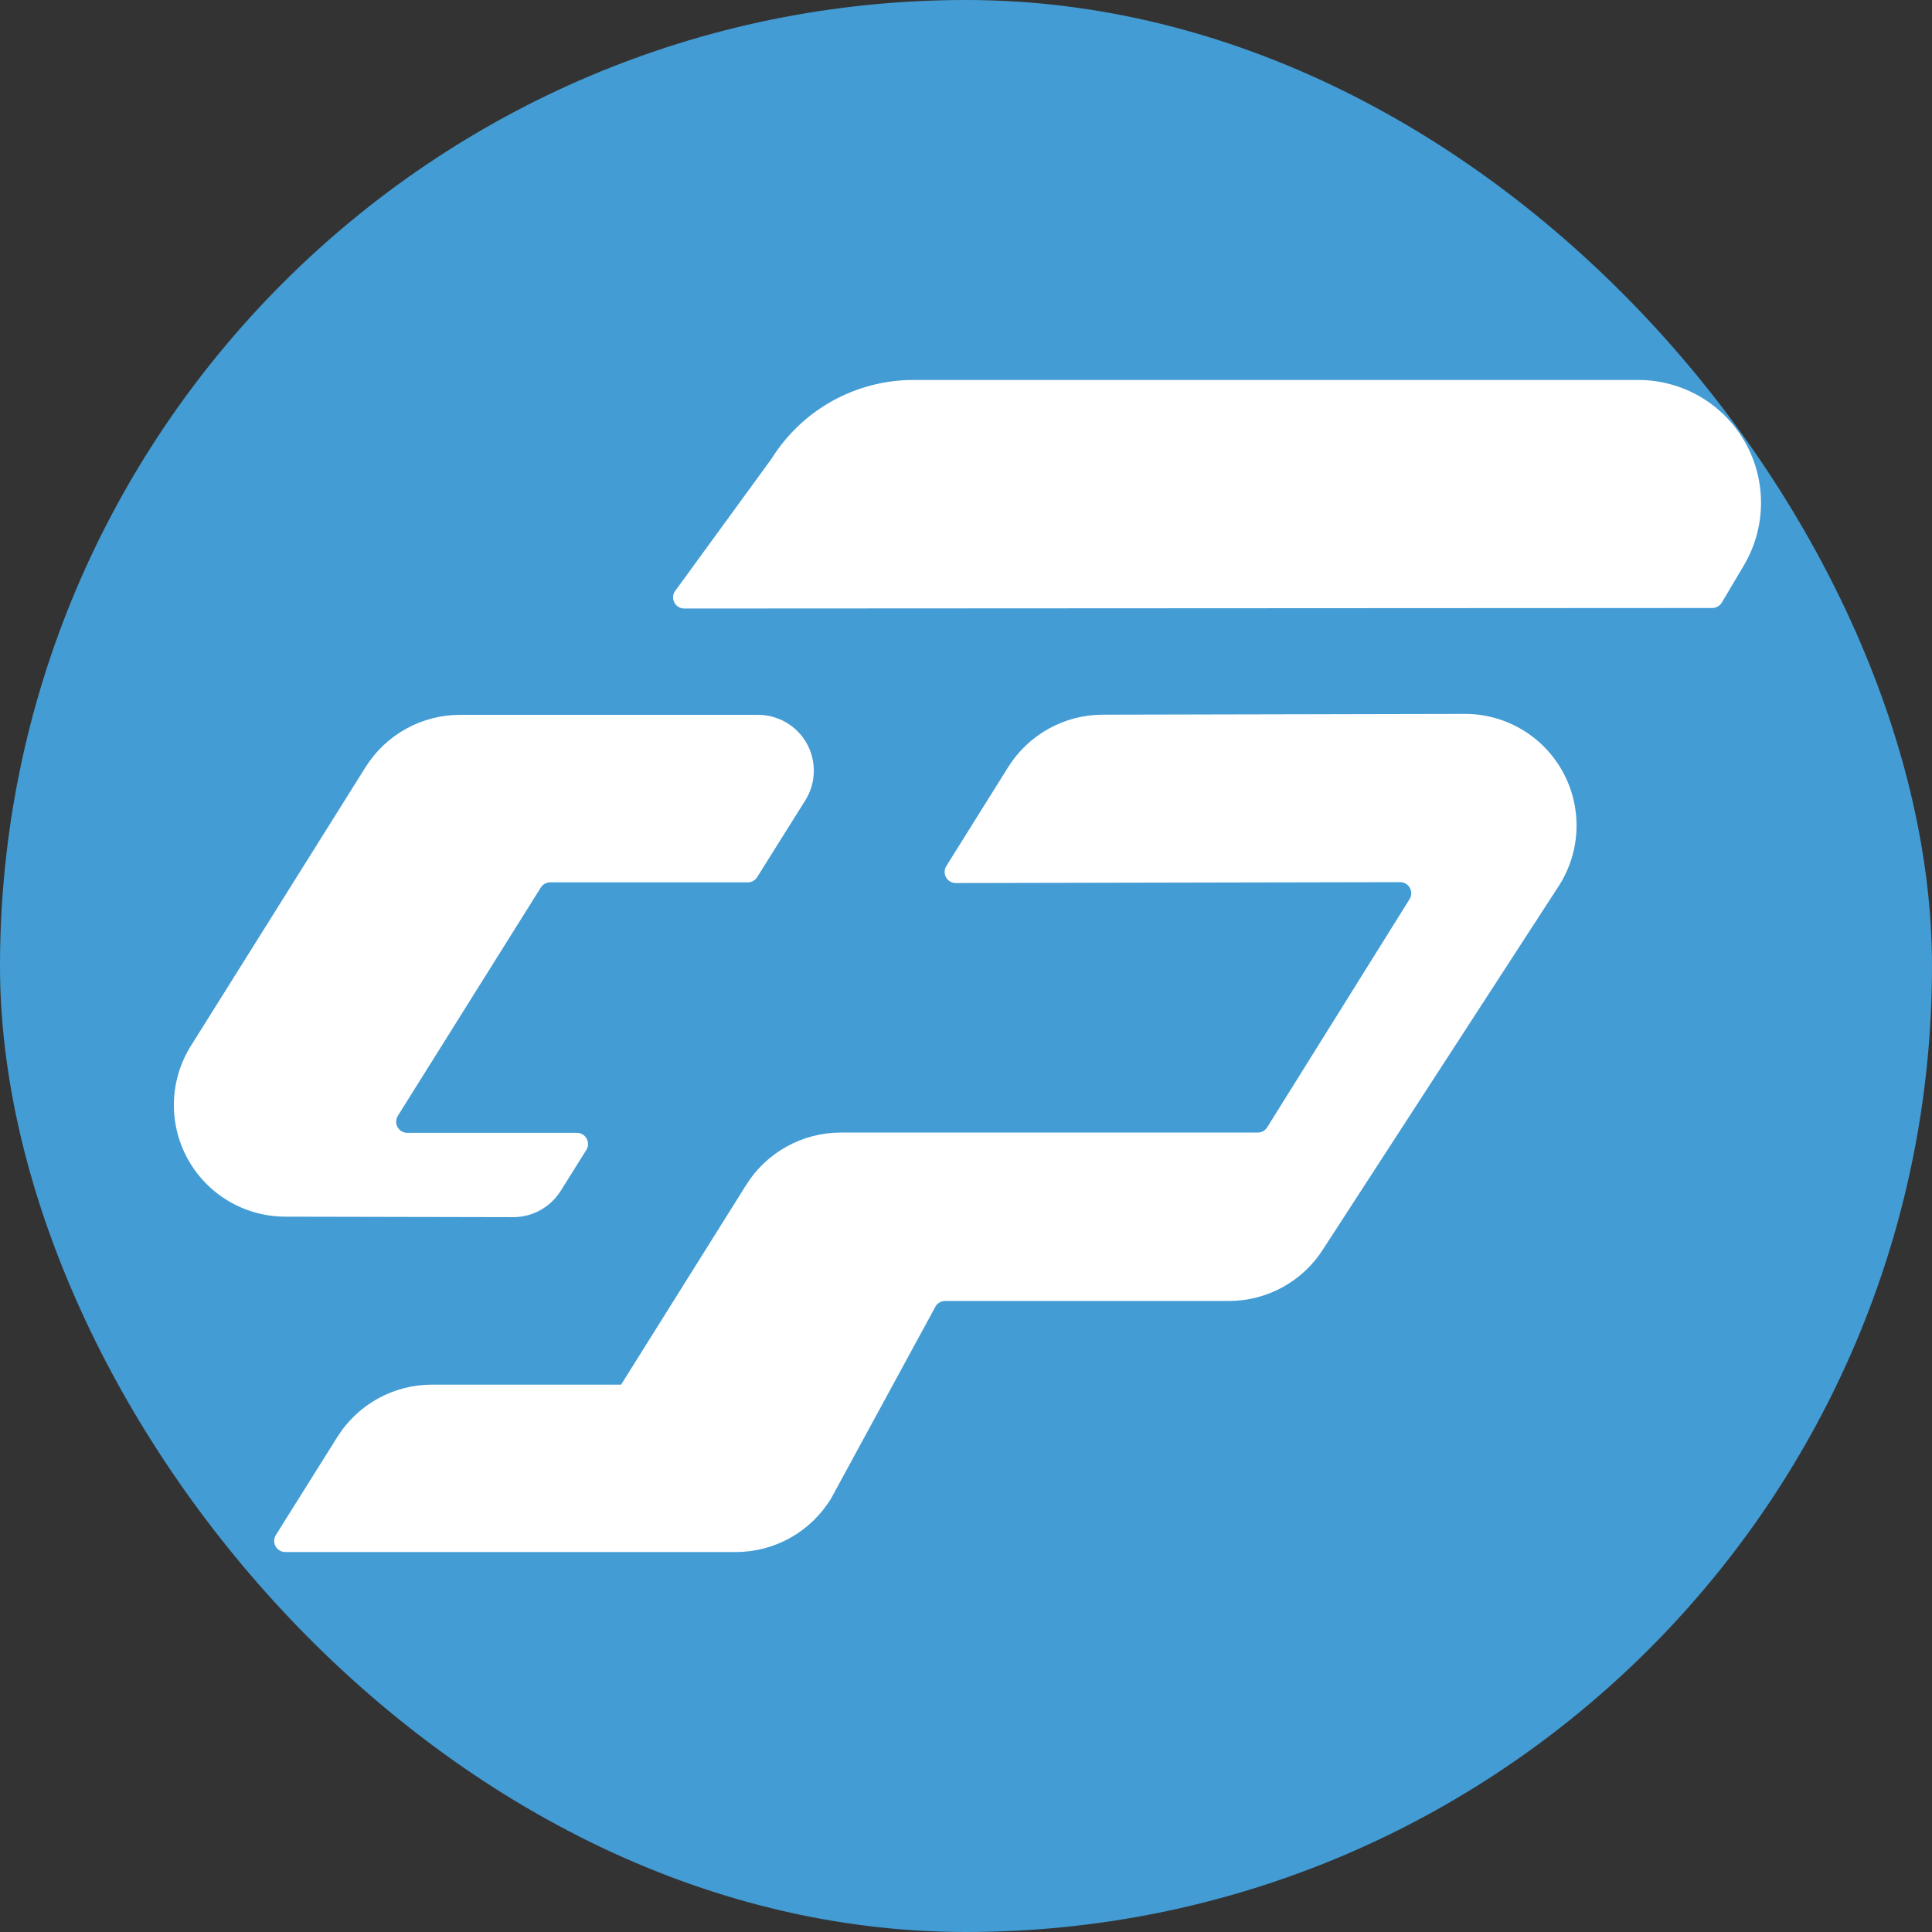 <svg width="600" height="600" viewBox="0 0 600 600" fill="none" xmlns="http://www.w3.org/2000/svg">
<rect x="0" y="0" width="600" height="600" fill="#333333" stroke="none"/>
<rect width="600" height="600" rx="300" fill="#439CD4"/>
<path d="M250.094 248.549L235.156 272.379C234.847 272.878 234.417 273.291 233.906 273.579C233.394 273.866 232.818 274.019 232.231 274.023H170.869C170.279 274.025 169.7 274.176 169.185 274.464C168.67 274.752 168.238 275.166 167.927 275.668L123.557 346.518C123.228 347.04 123.045 347.642 123.027 348.26C123.009 348.878 123.158 349.489 123.456 350.03C123.755 350.571 124.194 351.022 124.726 351.336C125.258 351.649 125.865 351.814 126.483 351.813H179.119C179.737 351.807 180.346 351.968 180.882 352.277C181.418 352.586 181.862 353.033 182.167 353.572C182.472 354.11 182.628 354.721 182.617 355.34C182.607 355.959 182.432 356.564 182.109 357.092L174.106 369.871C172.541 372.359 170.371 374.41 167.799 375.831C165.227 377.252 162.337 377.996 159.399 377.995L88.571 377.847C82.391 377.838 76.326 376.173 71.006 373.026C65.686 369.879 61.305 365.364 58.317 359.95C55.328 354.537 53.843 348.421 54.013 342.239C54.184 336.057 56.005 330.033 59.287 324.792L113.517 238.253C116.633 233.278 120.961 229.177 126.094 226.335C131.228 223.493 137 222.003 142.867 222.005H235.403C238.498 222.001 241.538 222.829 244.206 224.4C246.874 225.971 249.072 228.23 250.572 230.94C252.072 233.65 252.819 236.713 252.735 239.809C252.651 242.906 251.739 245.924 250.094 248.549Z" fill="white"/>
<path d="M313.116 238.204L293.856 269.007C293.544 269.528 293.375 270.121 293.365 270.728C293.355 271.335 293.505 271.933 293.8 272.464C294.095 272.994 294.524 273.437 295.045 273.748C295.565 274.06 296.158 274.228 296.765 274.237L434.805 273.958C435.424 273.954 436.033 274.116 436.567 274.429C437.102 274.741 437.543 275.192 437.843 275.733C438.144 276.275 438.294 276.887 438.277 277.507C438.26 278.126 438.077 278.729 437.746 279.253L393.541 350.086C393.234 350.588 392.805 351.002 392.292 351.29C391.78 351.578 391.203 351.73 390.616 351.731H261.088C255.221 351.73 249.451 353.221 244.317 356.063C239.183 358.905 234.855 363.006 231.738 367.98L192.89 430.014H134.108C128.245 430.015 122.479 431.504 117.349 434.343C112.218 437.182 107.892 441.278 104.774 446.246L85.679 476.704C85.348 477.228 85.165 477.832 85.148 478.451C85.131 479.07 85.281 479.683 85.582 480.224C85.882 480.766 86.323 481.216 86.858 481.529C87.392 481.841 88.001 482.004 88.62 482H228.583C234.536 481.989 240.385 480.443 245.566 477.51C250.748 474.578 255.086 470.358 258.163 465.258L290.569 405.674C290.882 405.167 291.321 404.75 291.842 404.462C292.362 404.174 292.949 404.025 293.544 404.029H381.676C387.554 404.025 393.334 402.526 398.474 399.672C403.614 396.818 407.944 392.704 411.059 387.715L484.318 274.796C487.609 269.545 489.433 263.506 489.6 257.31C489.767 251.113 488.27 244.985 485.266 239.564C482.263 234.143 477.861 229.627 472.521 226.487C467.181 223.346 461.097 221.696 454.903 221.709L342.4 221.955C336.545 221.969 330.789 223.466 325.668 226.308C320.548 229.149 316.229 233.241 313.116 238.204Z" fill="white"/>
<path d="M209.487 183.784L239.626 142.439C244.297 134.961 250.791 128.794 258.498 124.519C266.205 120.244 274.872 118.001 283.684 118H508.82C515.542 118.005 522.143 119.789 527.953 123.172C533.764 126.554 538.577 131.414 541.904 137.259C545.231 143.104 546.955 149.726 546.899 156.453C546.844 163.179 545.012 169.772 541.589 175.561L534.703 187.172C534.39 187.679 533.952 188.096 533.431 188.384C532.91 188.672 532.324 188.821 531.729 188.817L212.478 188.981C211.872 188.978 211.277 188.816 210.752 188.511C210.228 188.206 209.793 187.769 209.49 187.243C209.188 186.717 209.028 186.121 209.027 185.514C209.027 184.907 209.186 184.311 209.487 183.784Z" fill="white"/>
</svg>
